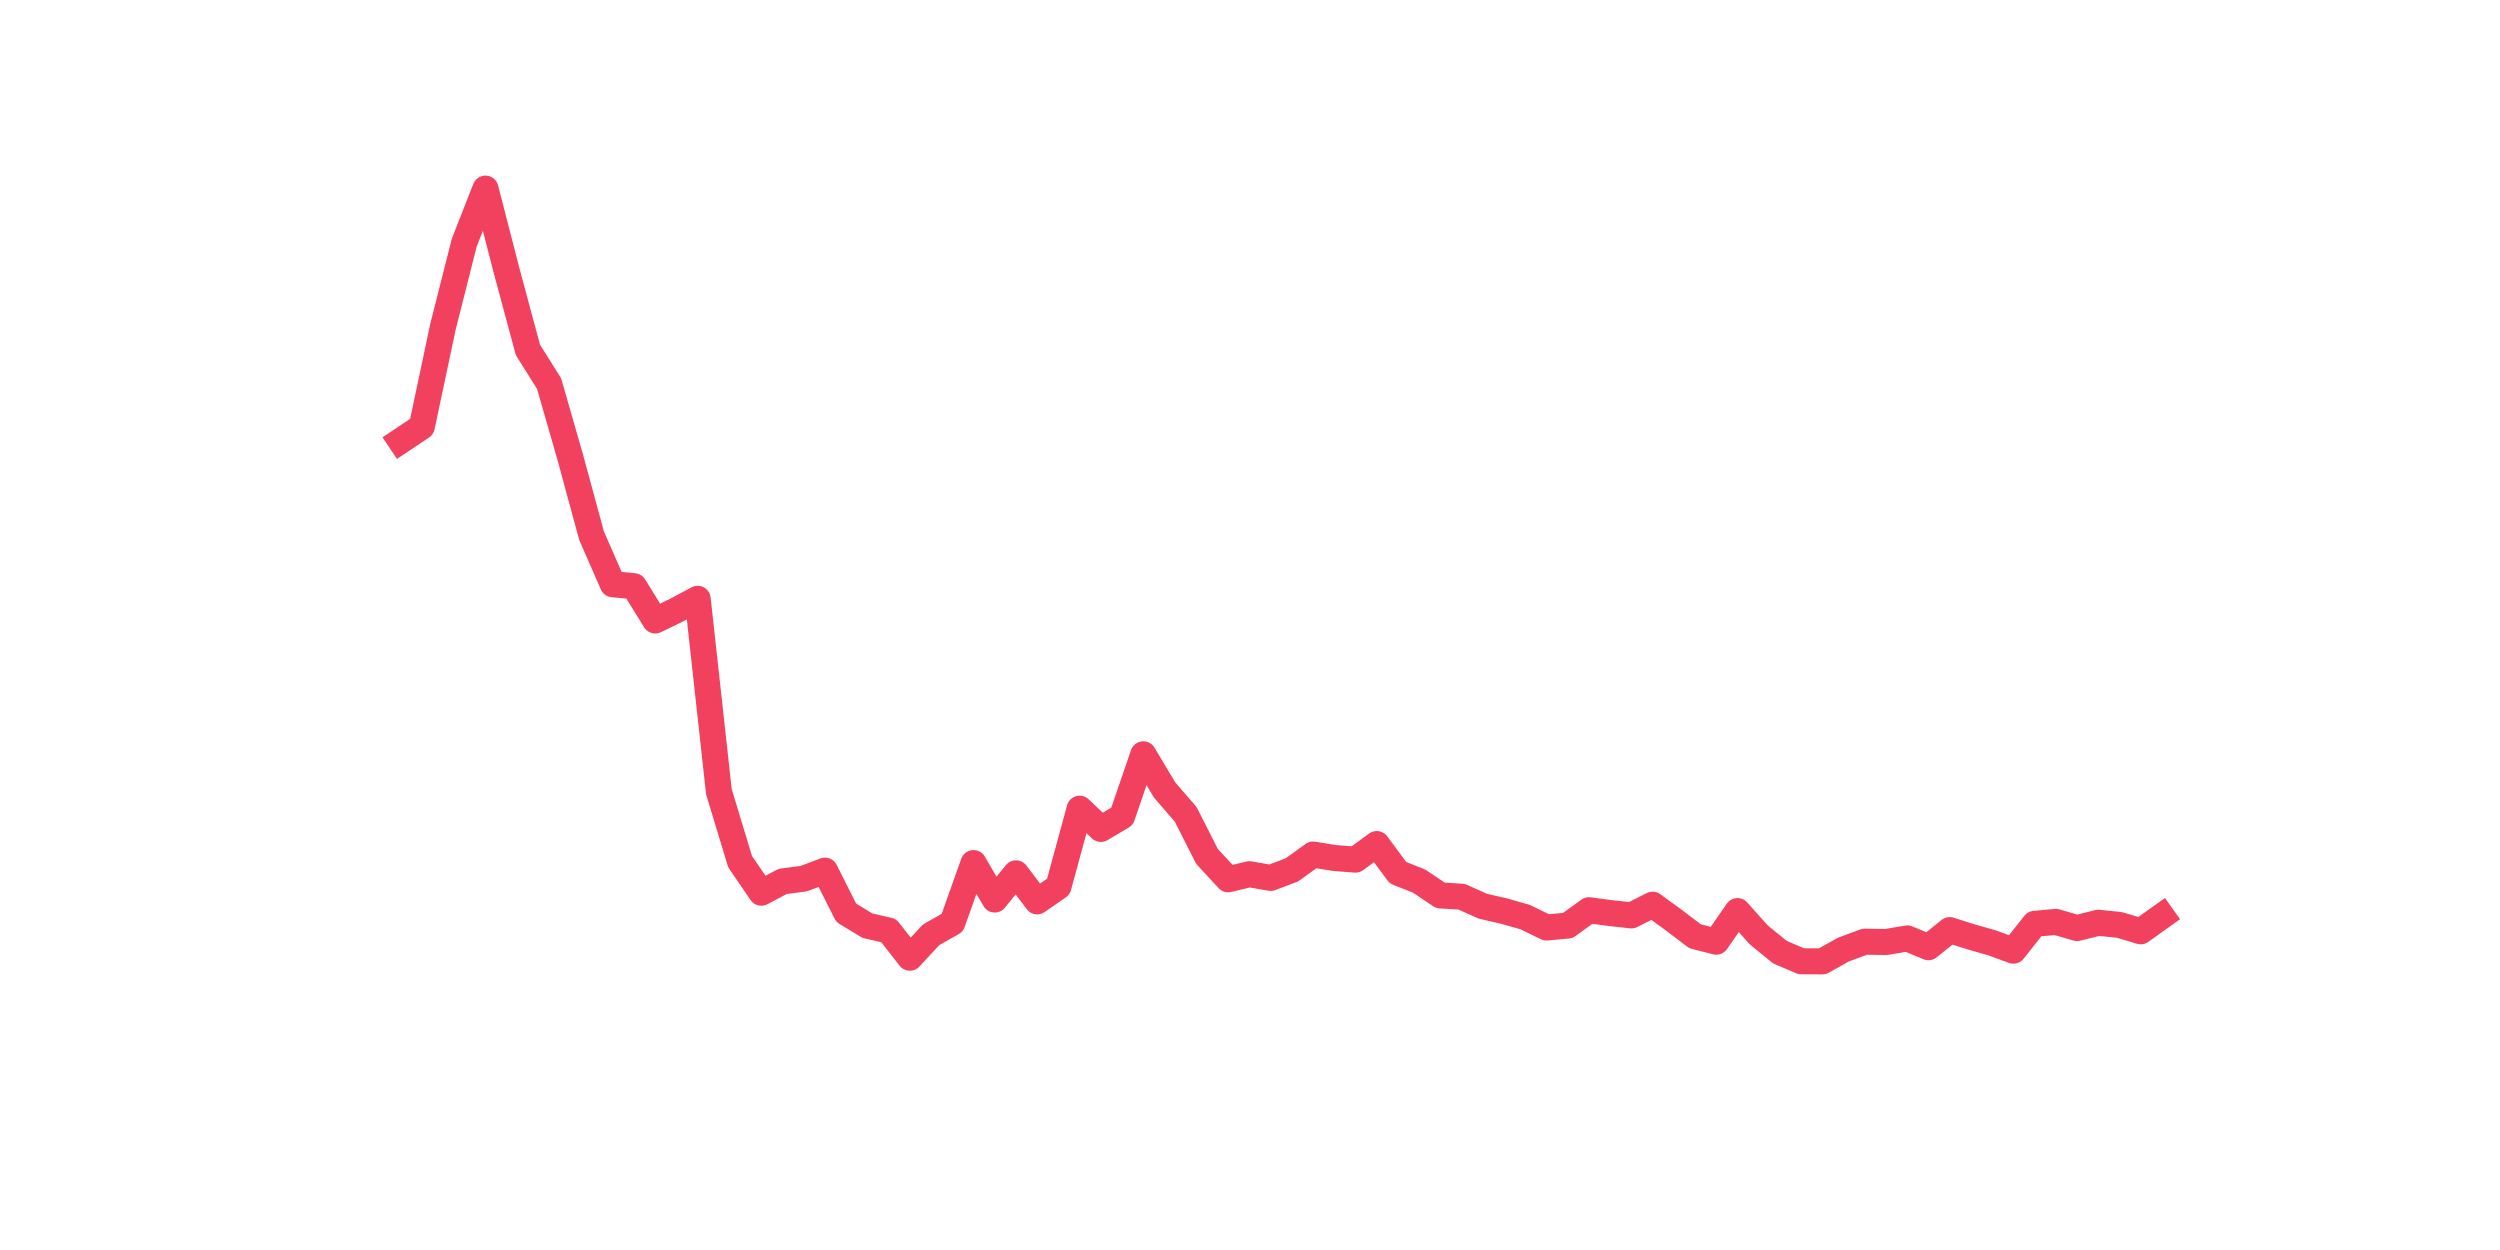 <?xml version="1.0" encoding="utf-8" standalone="no"?>
<!DOCTYPE svg PUBLIC "-//W3C//DTD SVG 1.1//EN"
  "http://www.w3.org/Graphics/SVG/1.1/DTD/svg11.dtd">
<svg xmlns:xlink="http://www.w3.org/1999/xlink" width="144pt" height="72pt" viewBox="0 0 144 72" xmlns="http://www.w3.org/2000/svg" version="1.1">
 <defs>
  <style type="text/css">*{stroke-linejoin: round; stroke-linecap: butt}</style>
 </defs>
 <g id="figure_1">
  <g id="patch_1">
   <path d="M 0 72 
L 144 72 
L 144 0 
L 0 0 
z
" style="fill: #ffffff"/>
  </g>
  <g id="axes_1">
   <g id="line2d_1">
    <path d="M 23.073 25.395 
L 24.295 24.579 
L 25.517 18.812 
L 26.74 13.979 
L 27.962 10.865 
L 29.184 15.605 
L 30.407 20.151 
L 31.629 22.1 
L 32.851 26.354 
L 34.074 30.856 
L 35.296 33.652 
L 36.519 33.765 
L 37.741 35.739 
L 38.963 35.147 
L 40.186 34.493 
L 41.408 45.603 
L 42.63 49.633 
L 43.853 51.42 
L 45.075 50.772 
L 46.297 50.61 
L 47.52 50.15 
L 48.742 52.578 
L 49.964 53.319 
L 51.187 53.6 
L 52.409 55.163 
L 53.631 53.843 
L 54.854 53.151 
L 56.076 49.714 
L 57.298 51.812 
L 58.521 50.305 
L 59.743 51.918 
L 60.965 51.071 
L 62.188 46.581 
L 63.41 47.746 
L 64.632 47.023 
L 65.855 43.449 
L 67.077 45.497 
L 68.299 46.911 
L 69.522 49.327 
L 70.744 50.648 
L 71.966 50.355 
L 73.189 50.567 
L 74.411 50.106 
L 75.634 49.222 
L 76.856 49.421 
L 78.078 49.514 
L 79.301 48.618 
L 80.523 50.268 
L 81.745 50.754 
L 82.968 51.576 
L 84.19 51.65 
L 85.412 52.198 
L 86.635 52.479 
L 87.857 52.827 
L 89.079 53.425 
L 90.302 53.313 
L 91.524 52.429 
L 92.746 52.591 
L 93.969 52.728 
L 95.191 52.111 
L 96.413 53.002 
L 97.636 53.93 
L 98.858 54.241 
L 100.08 52.479 
L 101.303 53.849 
L 102.525 54.845 
L 103.747 55.368 
L 104.97 55.375 
L 106.192 54.69 
L 107.414 54.241 
L 108.637 54.26 
L 109.859 54.054 
L 111.081 54.559 
L 112.304 53.575 
L 113.526 53.961 
L 114.749 54.31 
L 115.971 54.758 
L 117.193 53.214 
L 118.416 53.101 
L 119.638 53.456 
L 120.86 53.151 
L 122.083 53.276 
L 123.305 53.643 
L 124.527 52.771 
" clip-path="url(#ped2321b978)" style="fill: none; stroke: #f1415e; stroke-width: 1.5; stroke-linecap: square"/>
   </g>
  </g>
 </g>
 <defs>
  <clipPath id="ped2321b978">
   <rect x="18" y="8.64" width="111.6" height="48.96"/>
  </clipPath>
 </defs>
</svg>
